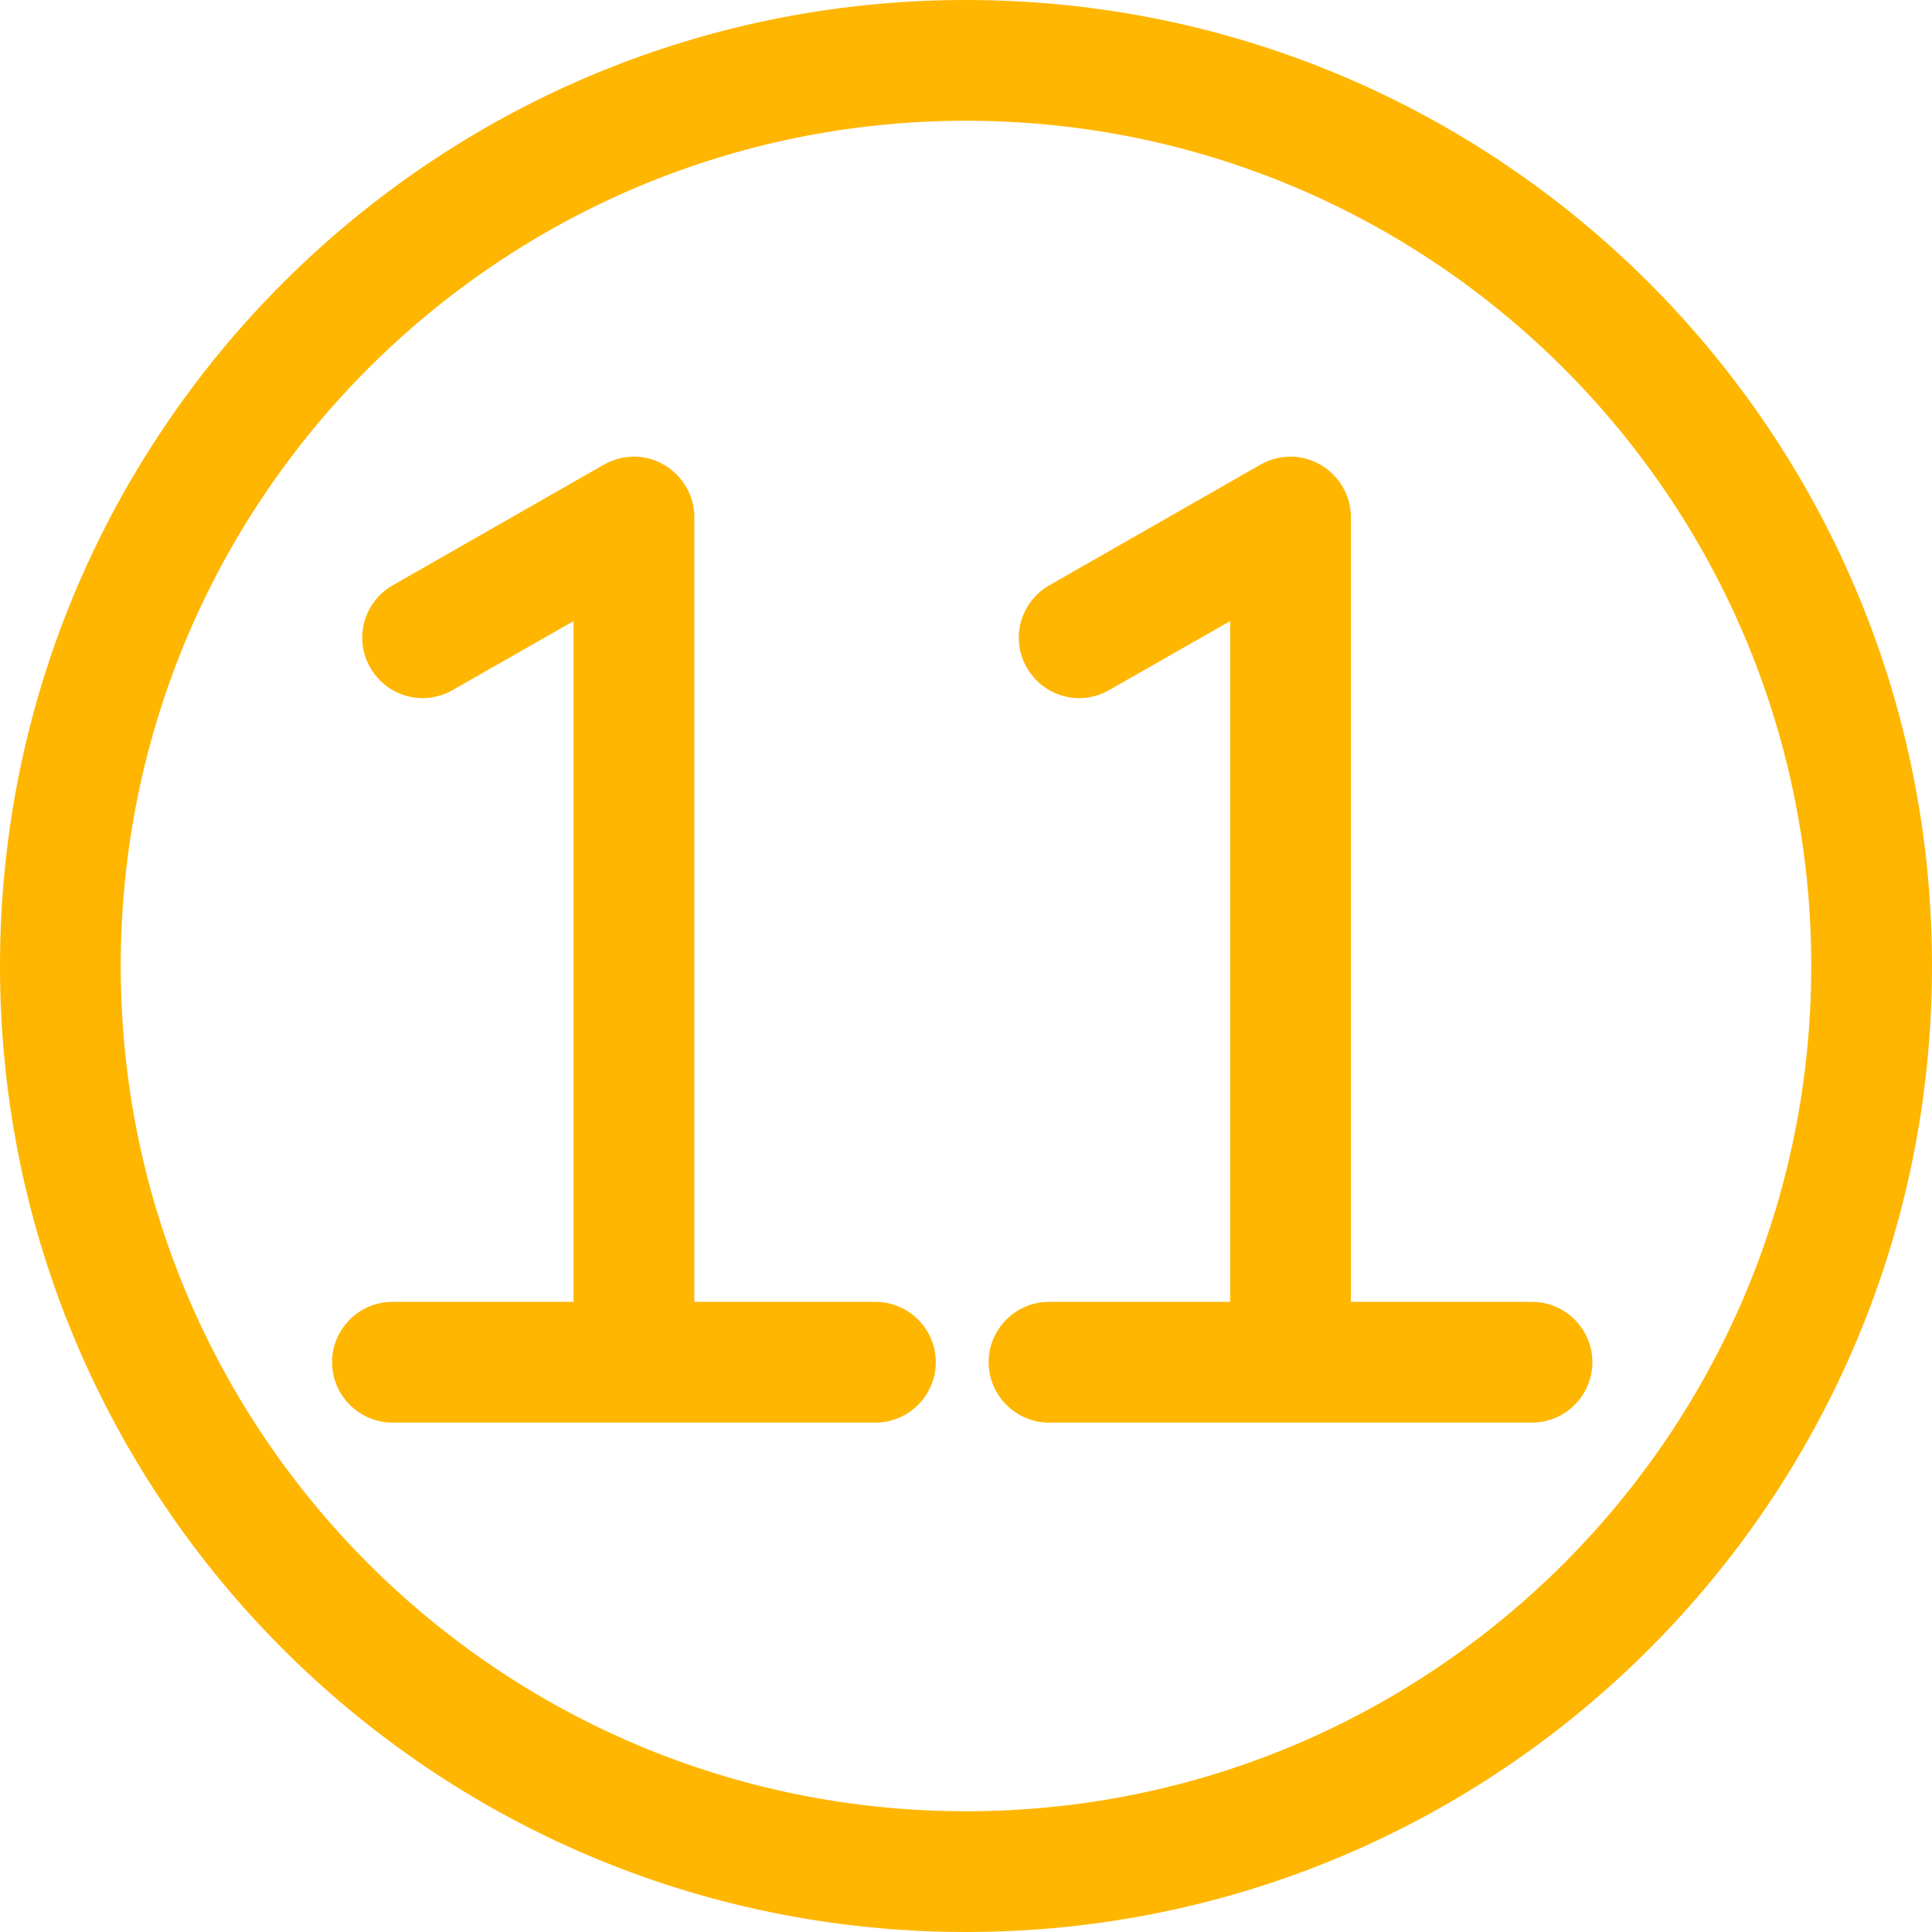 <?xml version="1.0" encoding="utf-8"?>
<!-- Generator: Adobe Illustrator 28.1.0, SVG Export Plug-In . SVG Version: 6.00 Build 0)  -->
<svg version="1.1" id="Lager_1" xmlns="http://www.w3.org/2000/svg" xmlns:xlink="http://www.w3.org/1999/xlink" x="0px" y="0px"
	 viewBox="0 0 512 512" style="enable-background:new 0 0 512 512;" xml:space="preserve">
<style type="text/css">
	.st0{fill:#FFB600;}
</style>
<path class="st0" d="M480,256c0-123.7-100.3-224-224-224S32,132.3,32,256s100.3,224,224,224S480,379.7,480,256z M0,256
	C0,114.6,114.6,0,256,0s256,114.6,256,256S397.4,512,256,512S0,397.4,0,256z M176,123.2c4.9,2.9,8,8.1,8,13.8v208h48
	c8.8,0,16,7.2,16,16s-7.2,16-16,16h-64h-64c-8.8,0-16-7.2-16-16s7.2-16,16-16h48V164.6l-32.1,18.3c-7.7,4.4-17.4,1.7-21.8-6
	s-1.7-17.4,6-21.8l56-32C165.1,120.3,171.1,120.3,176,123.2L176,123.2z M350,123.2c4.9,2.9,8,8.1,8,13.8v208h48c8.8,0,16,7.2,16,16
	s-7.2,16-16,16h-64h-64c-8.8,0-16-7.2-16-16s7.2-16,16-16h48V164.6l-32.1,18.3c-7.7,4.4-17.4,1.7-21.8-6c-4.4-7.7-1.7-17.4,6-21.8
	l56-32C339.1,120.3,345.1,120.3,350,123.2L350,123.2z"/>
</svg>
